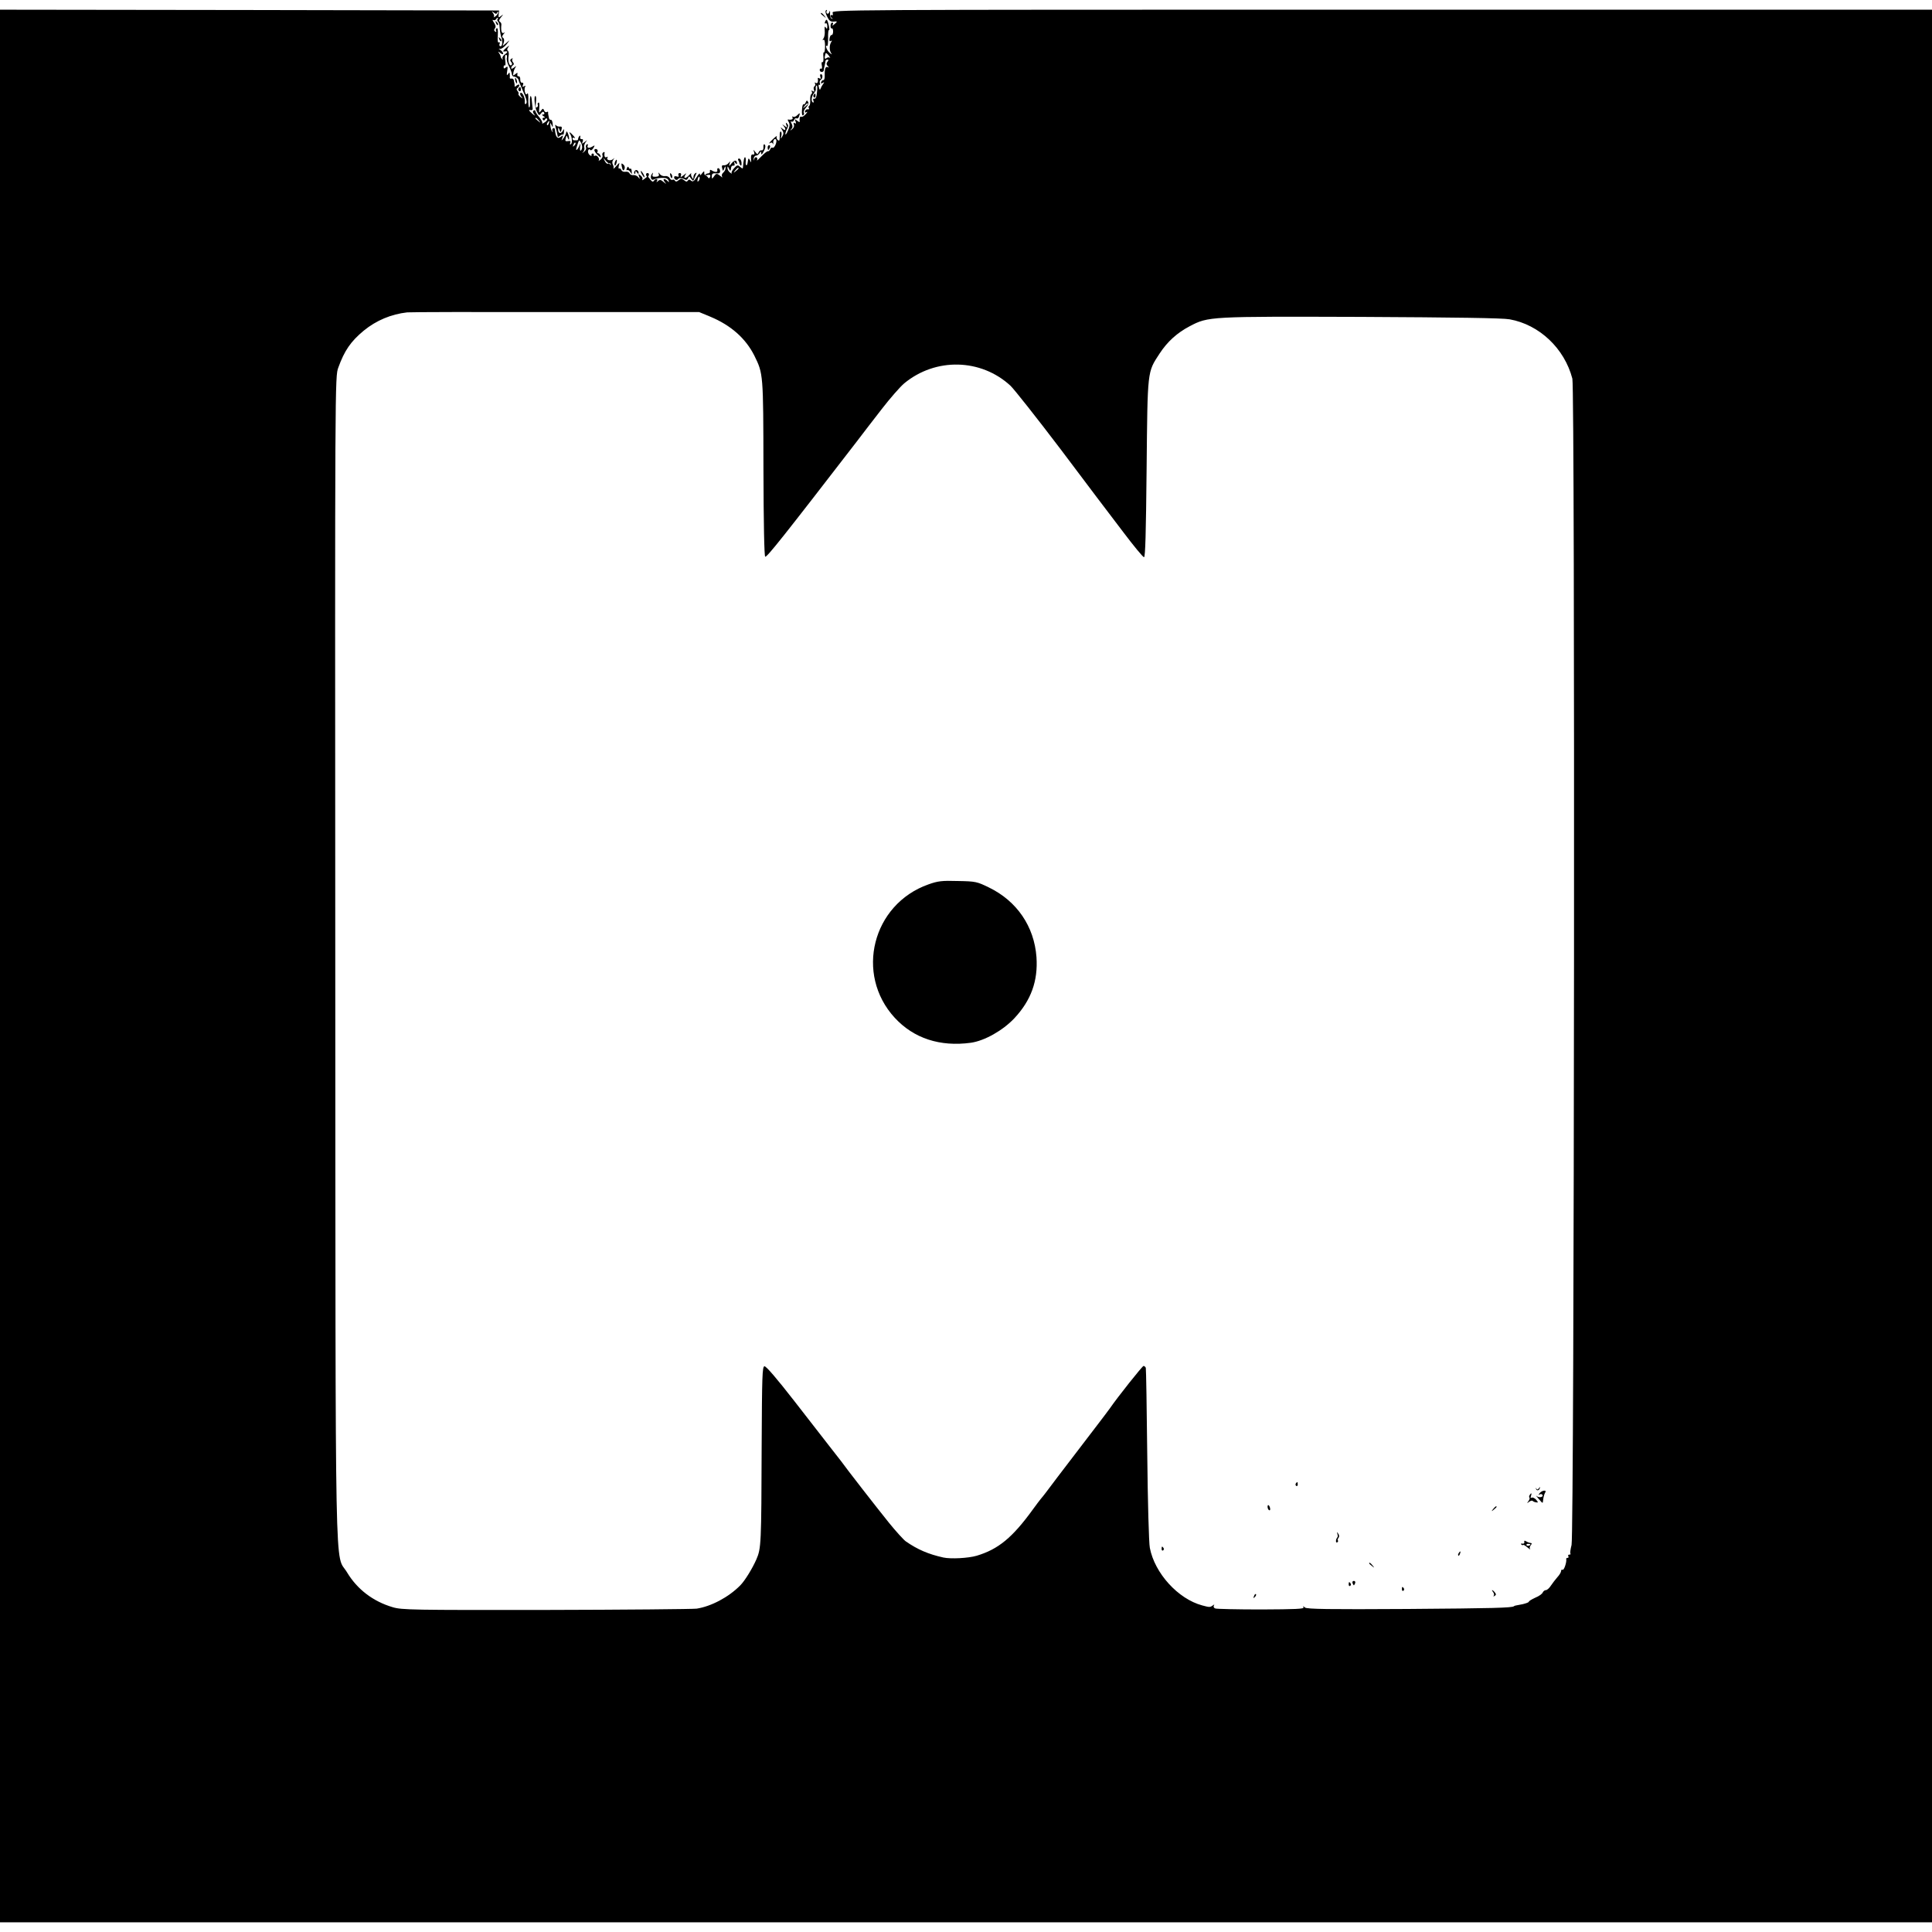 <?xml version="1.0" standalone="no"?>
<!DOCTYPE svg PUBLIC "-//W3C//DTD SVG 20010904//EN"
 "http://www.w3.org/TR/2001/REC-SVG-20010904/DTD/svg10.dtd">
<svg version="1.0" xmlns="http://www.w3.org/2000/svg"
 width="1198pt" height="1198pt" viewBox="0 0 1198 1198"
 preserveAspectRatio="xMidYMid meet">
<g transform="translate(0,1198) scale(0.1,-0.1)"
fill="#000000" stroke="none">
<path d="M0 5990 l0 -5930 5990 0 5990 0 0 5930 0 5930 -3411 0 c-3407 0
-3411 0 -3406 -20 3 -11 1 -18 -4 -14 -5 3 -9 1 -9 -5 0 -5 5 -12 10 -14 6 -3
5 -4 -2 -3 -8 2 -12 16 -11 32 1 16 -1 21 -4 11 -2 -9 -9 -15 -14 -11 -5 3 -6
10 -3 16 4 6 2 8 -3 5 -7 -5 -5 -18 6 -40 12 -25 22 -33 39 -31 26 3 27 1 5
-17 -11 -10 -14 -10 -9 -1 4 6 2 12 -3 12 -6 0 -11 -9 -11 -21 0 -11 4 -18 8
-15 4 2 8 -6 8 -19 0 -13 -4 -23 -9 -22 -5 1 -11 -8 -13 -21 -3 -16 0 -21 8
-16 7 5 8 3 2 -7 -12 -20 -12 -51 0 -69 7 -10 4 -9 -10 3 -18 15 -31 52 -14
42 3 -2 5 21 5 50 -1 30 2 52 6 49 7 -4 -6 55 -14 63 -3 2 -7 -3 -11 -12 -3
-9 -2 -13 4 -10 6 3 10 -4 10 -17 0 -18 -2 -20 -10 -8 -6 10 -8 4 -6 -20 2
-19 -2 -41 -8 -49 -7 -10 -7 -13 0 -8 6 4 10 -10 10 -38 0 -24 -3 -42 -7 -40
-4 3 -5 -11 -3 -30 1 -20 -1 -33 -6 -30 -5 3 -7 -6 -4 -21 3 -14 1 -23 -4 -20
-5 3 -9 -1 -9 -8 0 -15 23 -17 25 -2 0 6 3 20 6 31 2 11 5 23 5 28 1 4 6 7 12
7 8 0 8 -4 0 -13 -8 -10 -7 -17 2 -27 8 -8 8 -11 1 -7 -15 8 -21 -9 -20 -50 1
-17 -3 -31 -8 -30 -5 1 -11 -4 -14 -12 -3 -10 0 -11 9 -5 11 6 12 5 3 -7 -6
-8 -13 -21 -16 -29 -3 -10 -6 -8 -10 8 -4 12 -2 20 3 16 5 -3 6 1 3 9 -3 8 -1
18 5 22 14 8 14 35 1 35 -5 0 -6 -7 -3 -17 4 -11 3 -14 -6 -9 -6 4 -11 4 -10
-1 4 -21 -2 -34 -13 -27 -6 4 -8 3 -4 -4 3 -6 2 -13 -3 -17 -6 -3 -7 -13 -4
-22 5 -12 3 -14 -7 -8 -8 5 -11 4 -6 -3 3 -6 2 -13 -3 -16 -5 -3 -8 -20 -7
-37 1 -16 -1 -32 -6 -35 -5 -3 -6 -10 -2 -15 3 -5 0 -8 -7 -7 -6 2 -14 -3 -17
-11 -3 -9 0 -11 9 -6 8 5 6 -1 -5 -13 -10 -12 -23 -19 -27 -16 -9 5 -13 -11
-10 -30 1 -5 -6 -3 -15 5 -16 12 -17 12 -11 -4 5 -12 3 -16 -5 -11 -7 5 -9 2
-5 -9 3 -9 -1 -21 -11 -28 -14 -11 -15 -11 -5 1 9 9 9 19 2 33 -7 12 -7 17 -1
13 5 -3 13 1 16 10 3 8 10 13 15 10 5 -3 12 1 15 10 9 25 7 27 -10 10 -8 -9
-20 -13 -26 -10 -7 4 -8 2 -4 -4 6 -11 -6 -17 -27 -13 -4 1 -2 -7 4 -16 8 -14
6 -27 -5 -53 -8 -19 -15 -29 -16 -22 0 7 5 23 11 34 8 15 8 23 -1 32 -8 8 -9
6 -4 -9 7 -18 6 -19 -12 -5 -15 11 -16 11 -6 0 18 -21 15 -35 -5 -19 -15 13
-15 12 -3 -7 10 -16 10 -25 1 -40 -11 -18 -12 -18 -6 3 3 12 2 24 -3 27 -5 3
-8 -10 -7 -29 0 -26 -2 -32 -12 -23 -7 6 -10 15 -6 22 3 6 -6 0 -20 -13 -27
-24 -35 -37 -18 -26 5 3 11 0 14 -7 2 -7 3 -5 2 4 -3 19 10 34 18 21 7 -13
-12 -55 -22 -49 -5 3 -12 -1 -15 -9 -3 -8 -9 -14 -14 -13 -4 2 -23 -13 -41
-32 -18 -19 -30 -30 -27 -23 4 6 2 14 -3 17 -5 4 -12 -2 -15 -11 -4 -14 -4
-14 -3 2 1 11 8 20 15 20 7 0 17 7 22 15 9 13 10 13 10 0 0 -11 4 -9 12 5 15
25 18 44 8 50 -4 2 -7 -5 -6 -18 1 -13 -4 -21 -12 -19 -7 1 -15 -5 -18 -13 -6
-14 -8 -13 -20 2 -13 17 -14 17 -8 0 4 -12 2 -17 -7 -15 -10 2 -13 -6 -12 -27
2 -25 1 -27 -6 -10 -9 18 -11 16 -15 -14 -3 -23 -14 -20 -12 3 2 15 0 28 -3
31 -6 3 -11 -20 -14 -63 0 -9 -5 -8 -17 3 -15 13 -19 13 -38 -8 -12 -13 -19
-28 -15 -32 5 -5 0 -3 -9 4 -10 7 -18 21 -17 30 0 12 2 11 9 -4 8 -19 11 -18
14 8 1 6 7 11 14 10 7 -2 9 4 6 15 -5 14 -4 15 5 2 6 -8 11 -10 11 -4 0 23
-15 24 -33 2 -17 -21 -18 -21 -13 -3 5 18 5 18 -6 4 -7 -9 -20 -15 -29 -14
-12 2 -15 -3 -11 -18 5 -20 6 -20 13 -1 6 15 8 15 8 3 1 -9 -6 -22 -14 -29 -8
-7 -12 -17 -8 -24 5 -8 3 -8 -8 1 -23 19 -28 19 -41 0 -13 -18 -14 -18 -14 1
0 15 7 19 26 17 19 -2 26 2 25 14 0 9 -5 17 -10 18 -6 1 -9 -4 -7 -12 3 -14
-14 -15 -36 -1 -8 5 -11 3 -10 -5 2 -7 -2 -13 -9 -14 -6 0 -15 -3 -19 -7 -3
-4 3 -6 14 -3 15 3 19 0 15 -12 -4 -10 -8 -11 -13 -3 -4 6 -11 12 -16 13 -5 1
-8 9 -7 17 1 11 -3 9 -13 -4 -10 -14 -14 -16 -14 -5 0 8 -9 -1 -20 -19 -17
-27 -24 -31 -35 -22 -9 8 -15 8 -20 0 -4 -7 -11 -8 -18 -1 -20 16 -23 16 -40
3 -10 -9 -17 -10 -22 -2 -3 6 -10 8 -15 5 -5 -3 -13 2 -18 11 -5 9 -18 14 -28
12 -10 -2 -25 3 -32 12 -10 13 -11 13 -7 0 4 -10 -2 -15 -19 -16 -19 -1 -23 2
-19 15 4 13 3 13 -5 2 -13 -18 -4 -43 12 -34 6 4 28 9 48 10 26 1 38 -3 43
-15 5 -14 4 -15 -6 -4 -19 18 -33 14 -18 -5 13 -17 13 -17 -7 -1 -16 14 -23
15 -34 5 -10 -9 -11 -9 -6 1 9 15 -10 16 -20 0 -5 -7 -11 -5 -21 8 -17 23 -15
23 -38 4 -11 -8 -16 -10 -12 -4 4 7 -1 18 -10 25 -15 12 -16 12 -10 -6 6 -17
5 -18 -5 -4 -7 9 -21 15 -31 13 -10 -1 -21 4 -23 11 -3 7 -14 12 -25 10 -11
-2 -22 2 -26 10 -3 8 -9 13 -13 10 -5 -3 -6 5 -3 17 6 23 6 22 -16 -2 -12 -14
-20 -20 -17 -15 2 6 1 17 -4 25 -5 9 -4 20 3 30 9 12 9 13 -2 3 -16 -13 -44
-6 -34 10 3 6 1 7 -5 3 -11 -7 -17 6 -13 27 1 5 -3 6 -8 2 -6 -3 -8 -12 -5
-19 3 -7 -3 -19 -13 -27 -10 -7 -15 -9 -11 -5 10 11 -11 38 -23 30 -5 -3 -8
-1 -7 4 2 6 -1 10 -7 10 -5 0 -9 -5 -7 -11 2 -6 -3 -5 -12 2 -8 7 -12 19 -9
28 4 9 8 11 12 4 4 -6 12 -2 20 10 10 17 10 20 -1 13 -23 -15 -40 -13 -34 2 3
9 2 12 -5 9 -6 -4 -8 -13 -5 -20 3 -8 -3 -19 -12 -26 -14 -11 -15 -11 -5 0 6
7 9 20 6 27 -3 8 1 22 8 32 13 16 13 16 -5 2 -18 -14 -19 -13 -13 2 4 11 2 17
-6 15 -7 -1 -11 5 -9 13 2 8 0 11 -5 7 -4 -5 -8 -13 -8 -18 0 -5 -3 -9 -7 -9
-5 0 -12 0 -18 0 -5 0 -10 5 -10 11 0 5 6 7 13 3 6 -4 3 2 -7 14 -21 24 -32
29 -20 10 12 -19 14 -57 3 -63 -5 -3 -6 1 -3 9 4 11 0 14 -14 11 -16 -3 -19 1
-14 18 5 20 6 20 13 1 5 -12 8 -13 8 -4 0 22 -17 59 -18 39 -1 -8 -8 -24 -16
-35 -15 -19 -15 -19 -8 1 6 17 5 18 -9 7 -21 -17 -33 -2 -37 44 0 8 -6 12 -11
9 -6 -4 -7 -12 -4 -18 4 -7 3 -8 -1 -4 -5 4 -10 20 -12 35 -2 23 -1 24 7 7 8
-18 9 -17 7 7 -1 15 -6 26 -11 25 -6 -1 -11 4 -12 11 -1 6 -3 15 -4 20 -1 4
-2 11 -1 15 1 5 -3 6 -9 2 -5 -3 -13 1 -16 10 -6 14 -8 14 -20 -2 -11 -16 -13
-14 -10 19 2 21 0 35 -5 32 -5 -3 -7 -9 -4 -14 3 -5 0 -12 -6 -16 -8 -4 -9 5
-6 30 3 20 2 38 -2 40 -12 8 -6 -68 8 -96 13 -25 15 -26 26 -11 8 11 14 13 19
5 4 -7 1 -12 -6 -12 -9 0 -9 -3 2 -10 11 -7 11 -10 2 -10 -7 0 -10 -5 -6 -11
5 -8 9 -8 14 1 4 7 10 8 13 3 3 -5 -4 -15 -16 -22 -12 -8 -19 -10 -15 -6 4 4
-4 21 -17 37 -14 16 -25 34 -25 39 0 6 -5 7 -10 4 -8 -5 -7 -12 2 -23 9 -12 6
-11 -10 2 -25 22 -27 27 -9 23 6 -1 11 3 10 9 -1 7 -3 28 -5 47 -3 46 -14 40
-12 -7 1 -20 -1 -34 -5 -32 -3 2 -6 26 -5 51 1 26 -2 42 -6 35 -6 -9 -10 -7
-15 9 -3 11 -3 26 1 32 5 8 3 9 -6 4 -10 -6 -12 -4 -7 8 4 10 2 16 -6 14 -7
-1 -11 8 -11 20 1 12 -4 21 -10 20 -6 -1 -10 4 -8 12 3 12 0 12 -13 1 -13 -11
-15 -10 -12 6 1 11 7 26 12 34 8 13 7 13 -8 1 -10 -8 -17 -9 -17 -3 0 6 5 14
10 17 8 5 8 11 1 19 -6 7 -7 17 -3 21 4 5 1 5 -6 1 -10 -6 -10 -11 -2 -21 7
-8 7 -15 1 -19 -13 -8 -23 26 -17 58 3 14 0 28 -5 32 -6 3 -5 12 3 22 9 12 6
11 -10 -2 -23 -20 -27 -27 -14 -25 22 4 24 -3 4 -17 -12 -8 -19 -21 -16 -27 4
-7 3 -8 -2 -4 -5 5 -9 12 -9 15 0 4 -4 14 -10 22 -8 13 -7 13 8 1 10 -8 17 -9
17 -3 0 6 -8 16 -17 22 -12 8 -13 10 -3 7 8 -2 26 10 40 27 24 31 24 31 1 11
l-24 -20 7 22 c4 12 2 24 -4 28 -8 5 -7 12 2 23 10 12 10 14 1 8 -12 -7 -18
16 -14 51 1 6 -3 15 -9 18 -8 5 -5 14 7 28 16 20 16 20 0 8 -15 -12 -17 -11
-15 10 l3 24 -1547 3 -1548 2 0 -5930z m3083 5912 c3 8 6 8 6 2 1 -6 -7 -18
-16 -25 -10 -7 -15 -9 -11 -5 4 5 2 16 -5 25 -10 14 -10 14 5 3 13 -10 17 -10
21 0z m2 -41 c-3 -5 -1 -12 3 -15 5 -3 10 -18 10 -33 2 -29 9 -68 13 -68 1 0
2 -12 3 -26 1 -14 -3 -26 -10 -26 -7 0 -10 7 -6 15 3 9 1 13 -5 9 -6 -4 -9 12
-6 44 2 32 -1 48 -7 44 -6 -4 -7 -11 -4 -17 4 -7 2 -8 -5 -4 -8 5 -9 12 -2 20
7 9 5 19 -6 36 -9 13 -11 20 -5 16 6 -3 13 -2 17 4 3 5 8 10 11 10 3 0 3 -4
-1 -9z m2056 -228 c7 -10 9 -15 5 -11 -5 4 -15 3 -22 -3 -11 -9 -13 2 -5 29 2
6 10 1 22 -15z m-1998 -12 c-3 -10 3 -34 13 -52 10 -19 18 -41 18 -49 1 -8 6
-15 13 -15 12 0 27 -12 29 -23 0 -4 11 -29 23 -57 27 -60 33 -83 21 -90 -4 -3
-7 3 -6 12 4 24 -15 64 -26 57 -5 -3 -3 -13 4 -22 12 -15 11 -16 -5 -3 -9 8
-15 16 -12 19 3 3 0 11 -6 18 -7 8 -7 14 1 19 5 3 10 11 10 17 0 6 -6 5 -16
-2 -8 -8 -14 -9 -13 -4 1 5 0 12 -1 17 -1 4 -3 13 -4 20 -1 6 -7 11 -14 10 -7
-2 -11 0 -11 5 1 4 1 14 0 22 -1 13 -2 13 -11 0 -8 -11 -9 -6 -5 19 5 28 3 32
-8 23 -11 -9 -14 -8 -14 3 0 8 4 12 8 9 4 -2 5 11 2 31 -3 21 -2 35 5 35 5 0
8 -8 5 -19z m1923 -213 c-2 -28 -8 -42 -16 -40 -8 2 -10 -3 -6 -13 3 -9 2 -13
-4 -10 -12 8 -8 38 8 58 7 8 12 19 11 23 -2 14 0 24 6 24 3 0 4 -19 1 -42z
m-1725 -175 c13 -16 12 -17 -3 -4 -10 7 -18 15 -18 17 0 8 8 3 21 -13z m62
-18 c-3 -9 -8 -14 -10 -11 -3 3 -2 9 2 15 9 16 15 13 8 -4z m207 -147 c0 -9
-4 -19 -9 -22 -4 -3 -6 7 -4 22 3 25 3 26 -6 5 -12 -26 -23 -31 -16 -8 16 51
16 50 25 35 6 -8 10 -23 10 -32z m-49 9 c-10 -9 -11 -8 -5 6 3 10 9 15 12 12
3 -3 0 -11 -7 -18z m217 -109 c3 2 7 -1 9 -7 1 -7 0 -8 -4 -1 -2 5 -9 8 -13 5
-5 -3 -14 5 -20 17 -11 22 -11 22 5 3 9 -11 19 -19 23 -17z m802 -32 c0 -2 -8
-10 -17 -17 -16 -13 -17 -12 -4 4 13 16 21 21 21 13z m-248 -78 c-8 -8 -9 -4
-5 13 4 13 8 18 11 10 2 -7 -1 -18 -6 -23z m73 -842 c127 -53 219 -134 273
-242 55 -112 55 -112 56 -700 1 -342 5 -545 11 -546 11 -4 121 135 566 712 36
47 106 139 157 204 51 66 113 137 139 159 195 161 476 154 659 -15 23 -22 163
-199 311 -394 147 -196 321 -426 387 -512 65 -86 123 -157 130 -157 8 0 12
148 16 550 6 616 4 595 80 712 49 75 109 129 187 170 116 61 120 61 1064 58
584 -3 877 -7 920 -15 184 -33 340 -180 389 -368 17 -67 12 -7166 -5 -7232 -7
-27 -10 -51 -7 -54 3 -3 0 -6 -7 -6 -7 0 -9 -4 -6 -10 3 -6 1 -10 -4 -10 -6 0
-10 -3 -9 -7 4 -18 -14 -73 -23 -67 -5 3 -9 -1 -9 -8 0 -7 -10 -24 -23 -38
-12 -14 -30 -37 -40 -52 -10 -16 -24 -28 -31 -28 -8 0 -16 -7 -20 -15 -3 -8
-23 -23 -46 -32 -22 -10 -40 -21 -40 -25 0 -4 -17 -10 -37 -15 -49 -9 -53 -10
-55 -13 -14 -10 -126 -13 -662 -17 -489 -3 -622 -1 -634 9 -12 10 -14 10 -9 1
6 -10 -53 -12 -262 -13 -148 0 -277 3 -285 6 -9 3 -13 11 -9 18 5 8 3 8 -8 0
-15 -11 -20 -11 -64 1 -150 40 -295 200 -325 357 -6 29 -13 288 -16 578 -3
289 -7 531 -9 538 -2 6 -9 12 -14 12 -7 0 -157 -188 -211 -266 -8 -12 -49 -65
-90 -119 -105 -138 -144 -189 -230 -301 -76 -101 -87 -116 -105 -137 -6 -7
-28 -36 -49 -65 -128 -177 -216 -249 -350 -289 -51 -15 -159 -21 -206 -11 -94
21 -159 49 -233 100 -15 11 -62 63 -105 116 -79 98 -261 332 -296 381 -11 14
-43 55 -71 91 -28 36 -127 163 -220 283 -109 140 -175 217 -185 215 -13 -3
-15 -61 -17 -488 -2 -616 -3 -641 -33 -710 -24 -55 -71 -132 -100 -161 -72
-73 -180 -130 -270 -144 -25 -3 -445 -7 -935 -8 -825 -1 -894 0 -950 17 -122
36 -220 111 -283 216 -77 129 -71 -208 -73 3805 -2 3599 -2 3610 19 3666 38
105 77 162 158 229 77 63 170 102 269 113 17 2 430 3 920 2 l890 0 70 -29z"/>
<path d="M3076 11837 c3 -10 9 -15 12 -12 3 3 0 11 -7 18 -10 9 -11 8 -5 -6z"/>
<path d="M3096 11737 c3 -10 9 -15 12 -12 3 3 0 11 -7 18 -10 9 -11 8 -5 -6z"/>
<path d="M3194 11486 c1 -8 5 -18 8 -22 4 -3 5 1 4 10 -1 8 -5 18 -8 22 -4 3
-5 -1 -4 -10z"/>
<path d="M3215 11431 c-3 -5 -1 -12 5 -16 5 -3 10 1 10 9 0 18 -6 21 -15 7z"/>
<path d="M5045 11391 c-3 -5 -2 -12 3 -15 5 -3 9 1 9 9 0 17 -3 19 -12 6z"/>
<path d="M5757 6496 c-348 -123 -457 -557 -209 -827 118 -128 281 -181 472
-155 85 12 198 76 269 151 105 112 148 233 138 380 -14 191 -122 348 -295 432
-74 36 -82 38 -192 40 -100 3 -124 0 -183 -21z"/>
<path d="M8035 2781 c-3 -5 -2 -12 3 -15 5 -3 9 1 9 9 0 17 -3 19 -12 6z"/>
<path d="M9524 2750 c2 -16 20 -14 24 2 3 10 2 10 -6 -1 -7 -9 -11 -10 -15 -2
-4 7 -5 8 -3 1z"/>
<path d="M9547 2721 c-8 -10 -9 -13 0 -8 6 4 14 3 17 -2 9 -14 -20 -21 -35 -8
-8 7 -3 0 10 -15 28 -32 27 -32 29 -15 2 21 7 42 14 53 11 17 -21 13 -35 -5z"/>
<path d="M9485 2709 c-4 -6 -4 -13 -1 -16 3 -3 0 -13 -7 -22 -10 -14 -10 -14
4 -4 9 7 19 10 23 6 3 -4 14 -8 22 -9 13 -2 13 0 -1 17 -10 10 -22 16 -28 12
-6 -4 -8 0 -4 10 7 19 2 23 -8 6z"/>
<path d="M7860 2637 c0 -9 4 -18 9 -21 5 -4 8 1 7 9 -3 21 -16 31 -16 12z"/>
<path d="M9259 2623 c-13 -16 -12 -17 4 -4 9 7 17 15 17 17 0 8 -8 3 -21 -13z"/>
<path d="M8293 2468 c3 -9 3 -19 -1 -22 -10 -11 -11 -36 0 -30 5 3 7 9 4 12
-3 3 -2 10 4 16 5 7 5 17 -2 26 -8 13 -9 12 -5 -2z"/>
<path d="M9452 2418 c2 -7 -4 -12 -12 -10 -8 2 -11 0 -7 -5 5 -4 10 -6 12 -3
1 3 13 -4 26 -15 13 -11 21 -16 17 -11 -4 5 -3 15 3 23 6 7 9 14 5 14 -3 1 -9
2 -13 3 -5 1 -14 5 -21 9 -8 6 -12 4 -10 -5z m38 -14 c0 -8 -19 -13 -24 -6 -3
5 1 9 9 9 8 0 15 -2 15 -3z"/>
<path d="M7203 2375 c0 -8 4 -12 9 -9 5 3 6 10 3 15 -9 13 -12 11 -12 -6z"/>
<path d="M9045 2349 c-4 -6 -5 -12 -2 -15 2 -3 7 2 10 11 7 17 1 20 -8 4z"/>
<path d="M8490 2286 c0 -2 8 -10 18 -17 15 -13 16 -12 3 4 -13 16 -21 21 -21
13z"/>
<path d="M8387 2163 c3 -7 6 -13 8 -13 2 0 5 6 8 13 3 8 -1 14 -8 14 -7 0 -11
-6 -8 -14z"/>
<path d="M8363 2155 c0 -8 4 -12 9 -9 5 3 6 10 3 15 -9 13 -12 11 -12 -6z"/>
<path d="M8693 2125 c0 -8 4 -12 9 -9 5 3 6 10 3 15 -9 13 -12 11 -12 -6z"/>
<path d="M9259 2107 c6 -8 7 -18 3 -22 -4 -5 -1 -5 6 -1 10 6 10 11 1 22 -6 8
-14 14 -16 14 -3 0 0 -6 6 -13z"/>
<path d="M7776 2083 c-6 -14 -5 -15 5 -6 7 7 10 15 7 18 -3 3 -9 -2 -12 -12z"/>
<path d="M5090 11896 c0 -2 8 -10 18 -17 15 -13 16 -12 3 4 -13 16 -21 21 -21
13z"/>
<path d="M4996 11345 c-3 -9 -9 -14 -13 -12 -5 3 -9 -13 -10 -34 -2 -25 1 -38
7 -34 6 4 8 11 4 16 -3 6 3 20 14 32 13 14 18 27 13 35 -6 11 -10 10 -15 -3z
m14 -9 c0 -2 -8 -10 -17 -17 -16 -13 -17 -12 -4 4 13 16 21 21 21 13z"/>
<path d="M3445 11191 c4 -13 9 -31 10 -40 2 -9 4 -18 4 -20 1 -2 7 2 14 8 8 6
16 9 18 6 3 -2 6 6 6 18 2 20 1 20 -8 4 -12 -20 -29 -14 -28 11 0 14 2 14 8
-2 7 -19 8 -19 13 1 4 15 1 20 -11 18 -9 -1 -20 3 -24 9 -5 6 -5 0 -2 -13z"/>
<path d="M4760 11065 c0 -8 2 -15 4 -15 2 0 6 7 10 15 3 8 1 15 -4 15 -6 0
-10 -7 -10 -15z"/>
<path d="M3686 11052 c-3 -5 6 -20 20 -33 18 -17 23 -19 18 -6 -3 9 -10 17
-16 17 -5 0 -7 4 -3 9 3 5 1 12 -4 15 -5 4 -12 2 -15 -2z"/>
<path d="M4578 10986 c4 -6 7 -14 7 -18 0 -3 3 -10 8 -14 4 -4 6 4 5 18 -1 13
-8 25 -15 25 -6 0 -9 -5 -5 -11z"/>
<path d="M3813 10975 c-3 -9 -3 -18 -1 -21 3 -3 8 4 11 16 6 23 -1 27 -10 5z"/>
<path d="M3855 10950 c6 -29 11 -34 18 -16 3 8 0 20 -8 26 -12 10 -13 8 -10
-10z"/>
<path d="M3887 10936 c-4 -9 -3 -15 2 -11 6 3 14 -3 20 -12 9 -16 10 -16 8 4
0 12 -4 20 -8 17 -4 -2 -9 1 -11 8 -3 7 -7 5 -11 -6z"/>
<path d="M3935 10919 c-4 -5 -4 -13 -1 -16 3 -4 6 0 6 8 0 11 2 11 10 -1 6 -9
10 -10 10 -3 0 17 -17 25 -25 12z"/>
<path d="M3980 10900 c6 -11 13 -20 16 -20 2 0 0 9 -6 20 -6 11 -13 20 -16 20
-2 0 0 -9 6 -20z"/>
<path d="M4007 10893 c3 -7 6 -13 8 -13 2 0 5 6 8 13 3 8 -1 14 -8 14 -7 0
-11 -6 -8 -14z"/>
<path d="M4157 10889 c4 -13 8 -18 11 -10 2 7 -1 18 -6 23 -8 8 -9 4 -5 -13z"/>
<path d="M4207 10893 c4 -9 0 -11 -11 -7 -9 3 -16 1 -16 -4 0 -15 17 -24 24
-13 7 10 25 9 44 -2 7 -5 14 -2 18 8 6 14 8 14 19 -2 13 -17 14 -17 21 2 4 11
9 24 12 29 3 5 0 6 -6 2 -7 -4 -12 -15 -12 -24 0 -14 -2 -15 -9 -2 -6 8 -7 19
-5 25 3 5 -3 0 -14 -12 -22 -25 -39 -19 -20 6 7 9 2 7 -11 -4 -19 -15 -23 -16
-19 -4 4 9 1 16 -7 16 -7 0 -11 -6 -8 -14z"/>
</g>
</svg>
